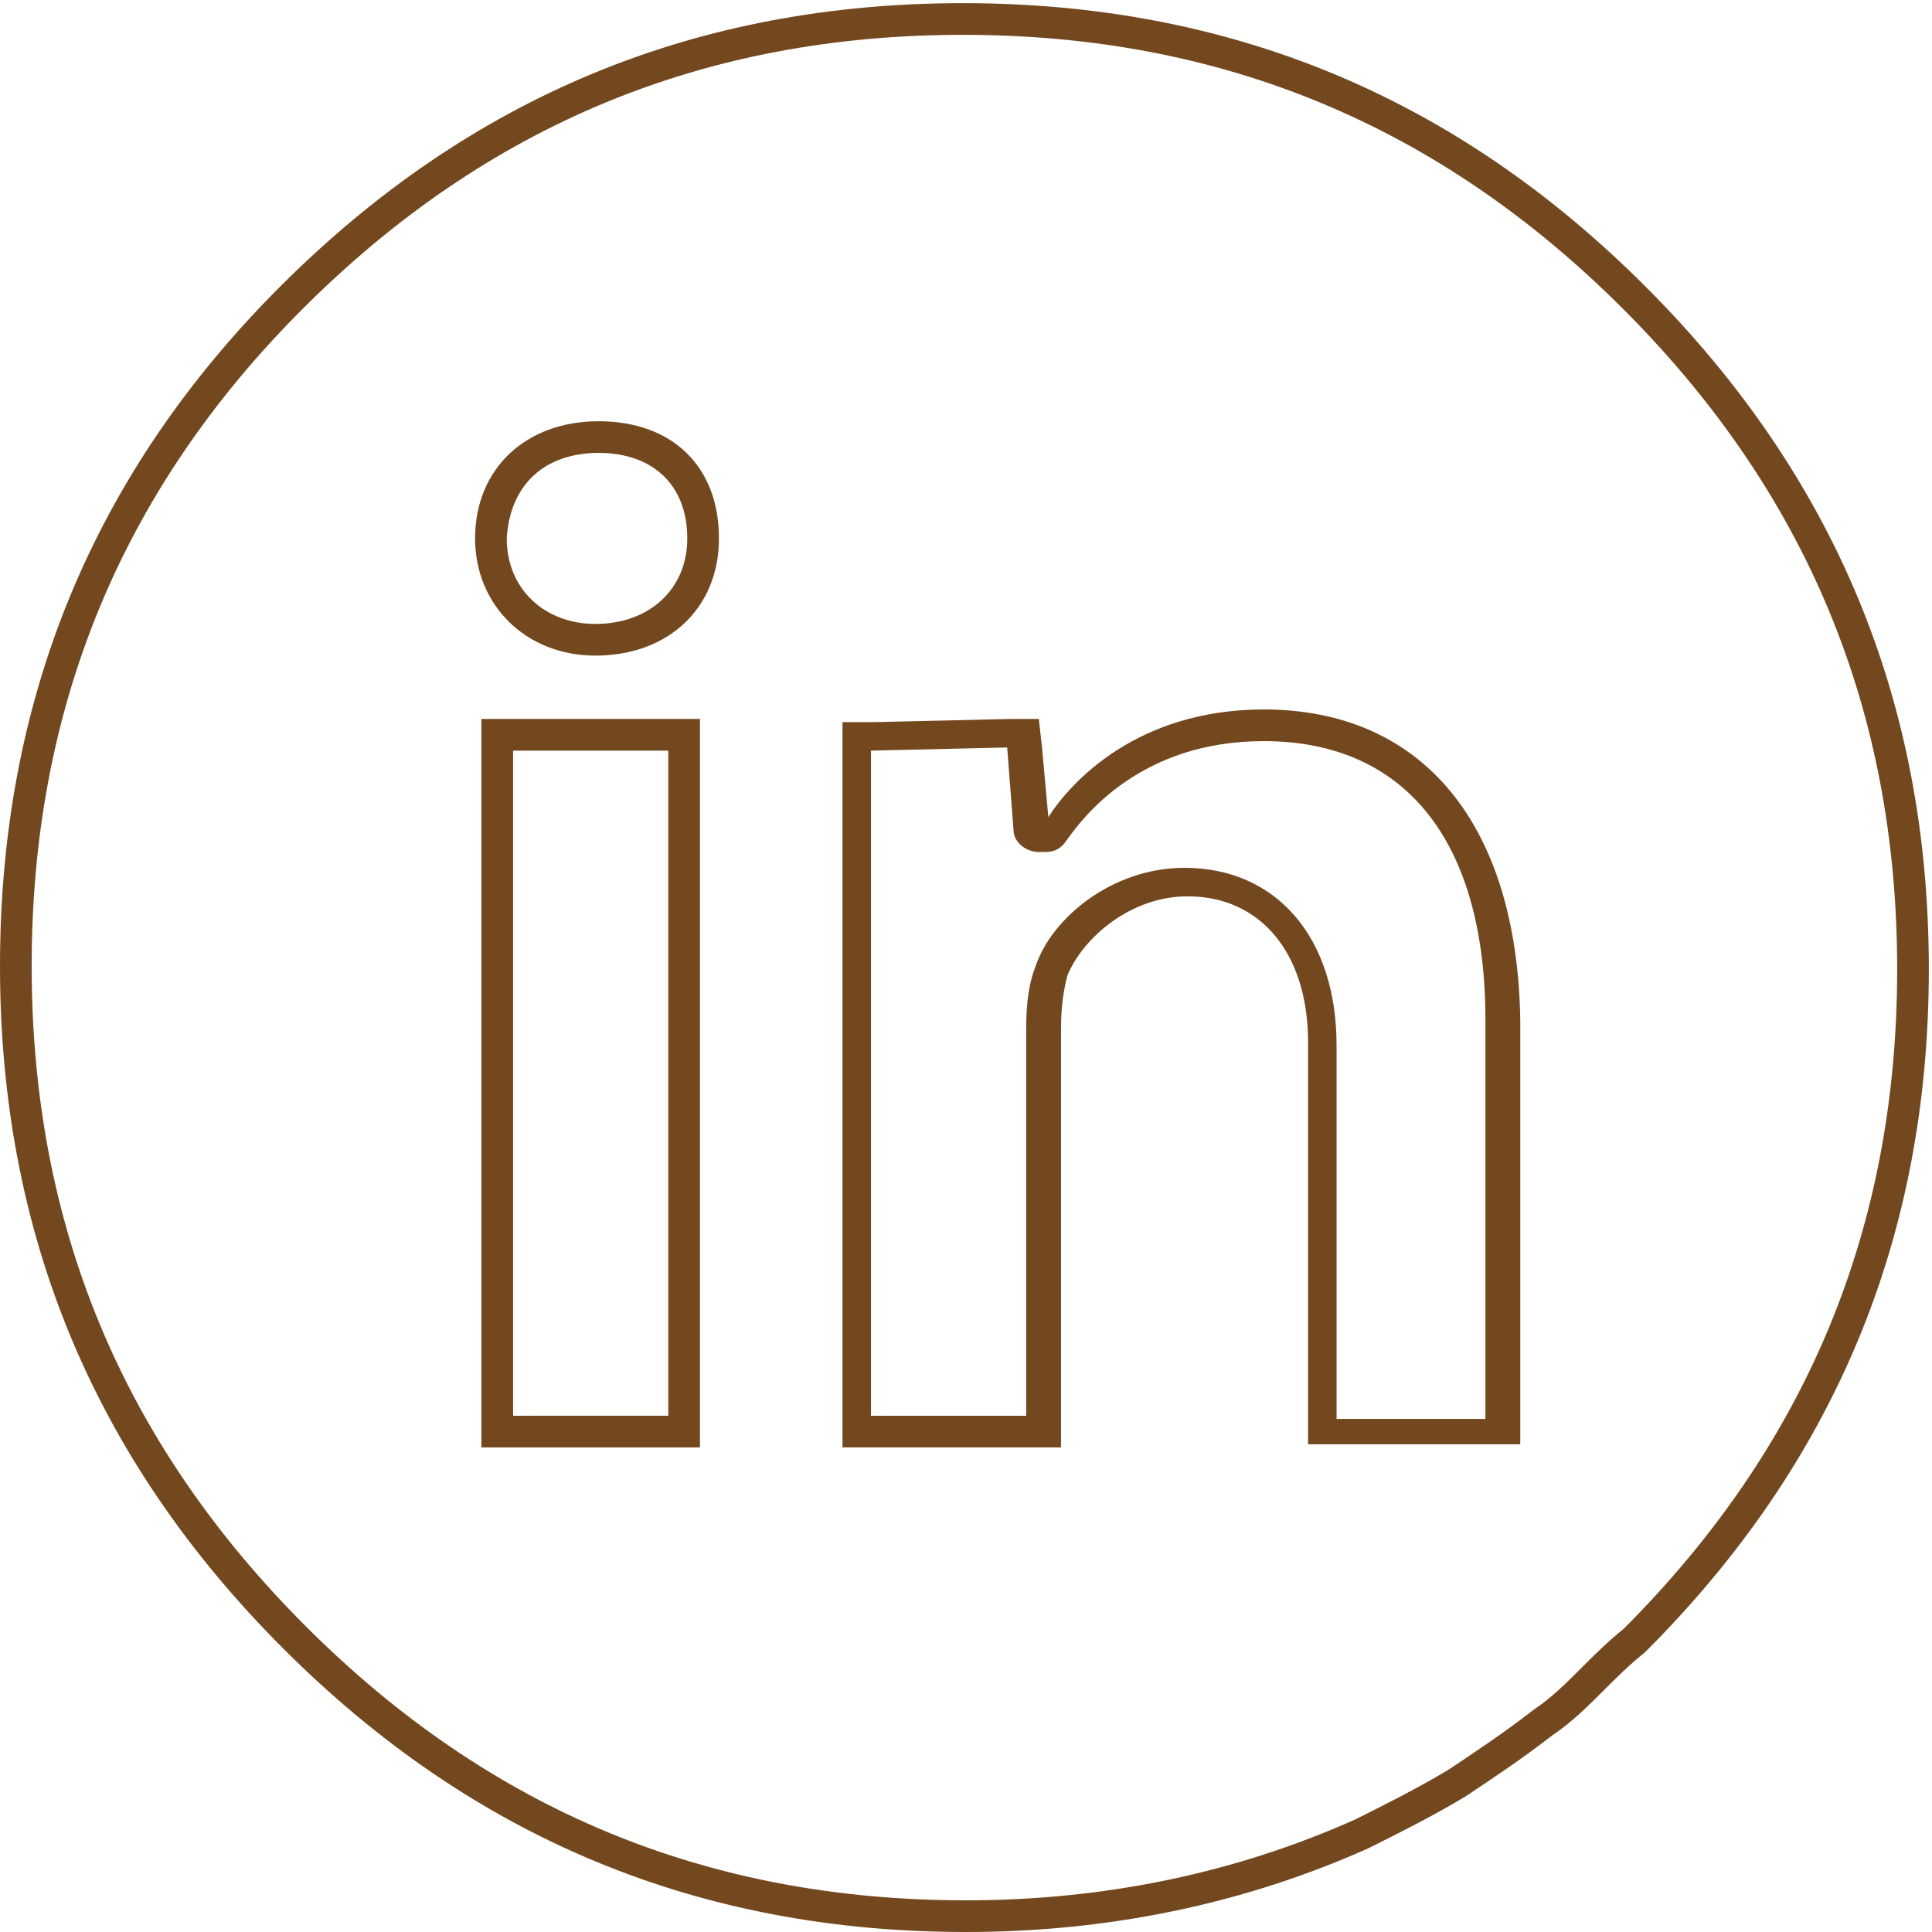 <!-- Icon Linkedin -->
<svg version="1.1"
	 xmlns="http://www.w3.org/2000/svg" xmlns:xlink="http://www.w3.org/1999/xlink" xmlns:a="http://ns.adobe.com/AdobeSVGViewerExtensions/3.0/"
	 x="0px" y="0px" width="61px" height="61px" viewBox="0 0 61 61" style="enable-background:new 0 0 61 61;" xml:space="preserve">
<style type="text/css">
	.st0{fill:none;stroke:#74481F;stroke-miterlimit:10;}
	.st1{fill:#74481F;}
</style>
<defs>
</defs>
<g>
	<g>
		<path class="st0" d="M0.5,30.5c0,8.3,2.9,15.3,8.8,21.2c5.9,5.9,12.9,8.8,21.2,8.8c4.5,0,8.7-0.9,12.5-2.6c1-0.5,2-1,3-1.6
			c0.9-0.6,1.8-1.2,2.7-1.9c0.6-0.4,1.1-0.9,1.6-1.4c0.4-0.4,0.8-0.8,1.3-1.2c5.9-5.9,8.8-12.9,8.8-21.2c0-8.3-2.9-15.3-8.8-21.2
			c-5.9-5.9-12.9-8.8-21.2-8.8c-8.3,0-15.3,2.9-21.2,8.8C3.4,15.2,0.5,22.2,0.5,30.5L0.5,30.5z"/>
		<g>
			<g>
				<path class="st1" d="M21.1,23.7v21h-4.9v-21H21.1 M22.1,22.7h-1h-4.9h-1v1v21v1h1h4.9h1v-1v-21V22.7L22.1,22.7z"/>
			</g>
			<g>
				<path class="st1" d="M39.9,23.4c4.5,0,7,3.2,7,8.8v12.6h-4.7V33c0-3.4-1.9-5.6-4.8-5.6c-2.3,0-4.2,1.6-4.7,3.1
					c-0.2,0.5-0.3,1.1-0.3,2v12.2h-4.9V28.8c0-1.9,0-3.6,0-5.1l4.3-0.1l0.2,2.6c0,0.4,0.4,0.7,0.8,0.7H33c0.3,0,0.5-0.1,0.7-0.4
					C34.2,25.8,36,23.4,39.9,23.4 M39.9,22.4c-4,0-6.1,2.3-6.8,3.4l-0.2-2.2l-0.1-0.9l-0.9,0l-4.3,0.1l-1,0l0,1c0,1.4,0,3,0,4.9
					l0,0.1v15.9v1h1h4.9h1v-1V32.5c0-0.8,0.1-1.3,0.2-1.7c0.5-1.2,2-2.5,3.8-2.5c2.3,0,3.8,1.8,3.8,4.6v11.7v1h1h4.7h1v-1V32.2
					C47.9,26,44.9,22.4,39.9,22.4L39.9,22.4z"/>
			</g>
			<g>
				<path class="st1" d="M18.9,14.3c1.7,0,2.8,1,2.8,2.7c0,1.6-1.2,2.7-2.9,2.7c-1.6,0-2.8-1.1-2.8-2.7
					C16.1,15.3,17.2,14.3,18.9,14.3 M18.9,13.3c-2.3,0-3.9,1.5-3.9,3.7c0,2.1,1.6,3.7,3.8,3.7c2.3,0,3.9-1.5,3.9-3.7
					C22.7,14.7,21.2,13.3,18.9,13.3L18.9,13.3z"/>
			</g>
		</g>
	</g>
</g>
</svg>
